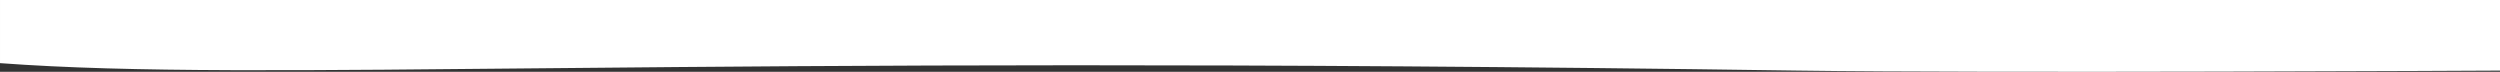 <svg xmlns="http://www.w3.org/2000/svg" width="5000" height="143.607"><rect width="100%" height="100%" fill="#333333" stroke="none"/><path fill="#fff" d="M.004 0h5000v141.18s-1023.41 5.461-1404.2 0C1319.938 108.541 526.261 165.024.004 126.28z" data-name="Path 2876" opacity=".997"/></svg>
